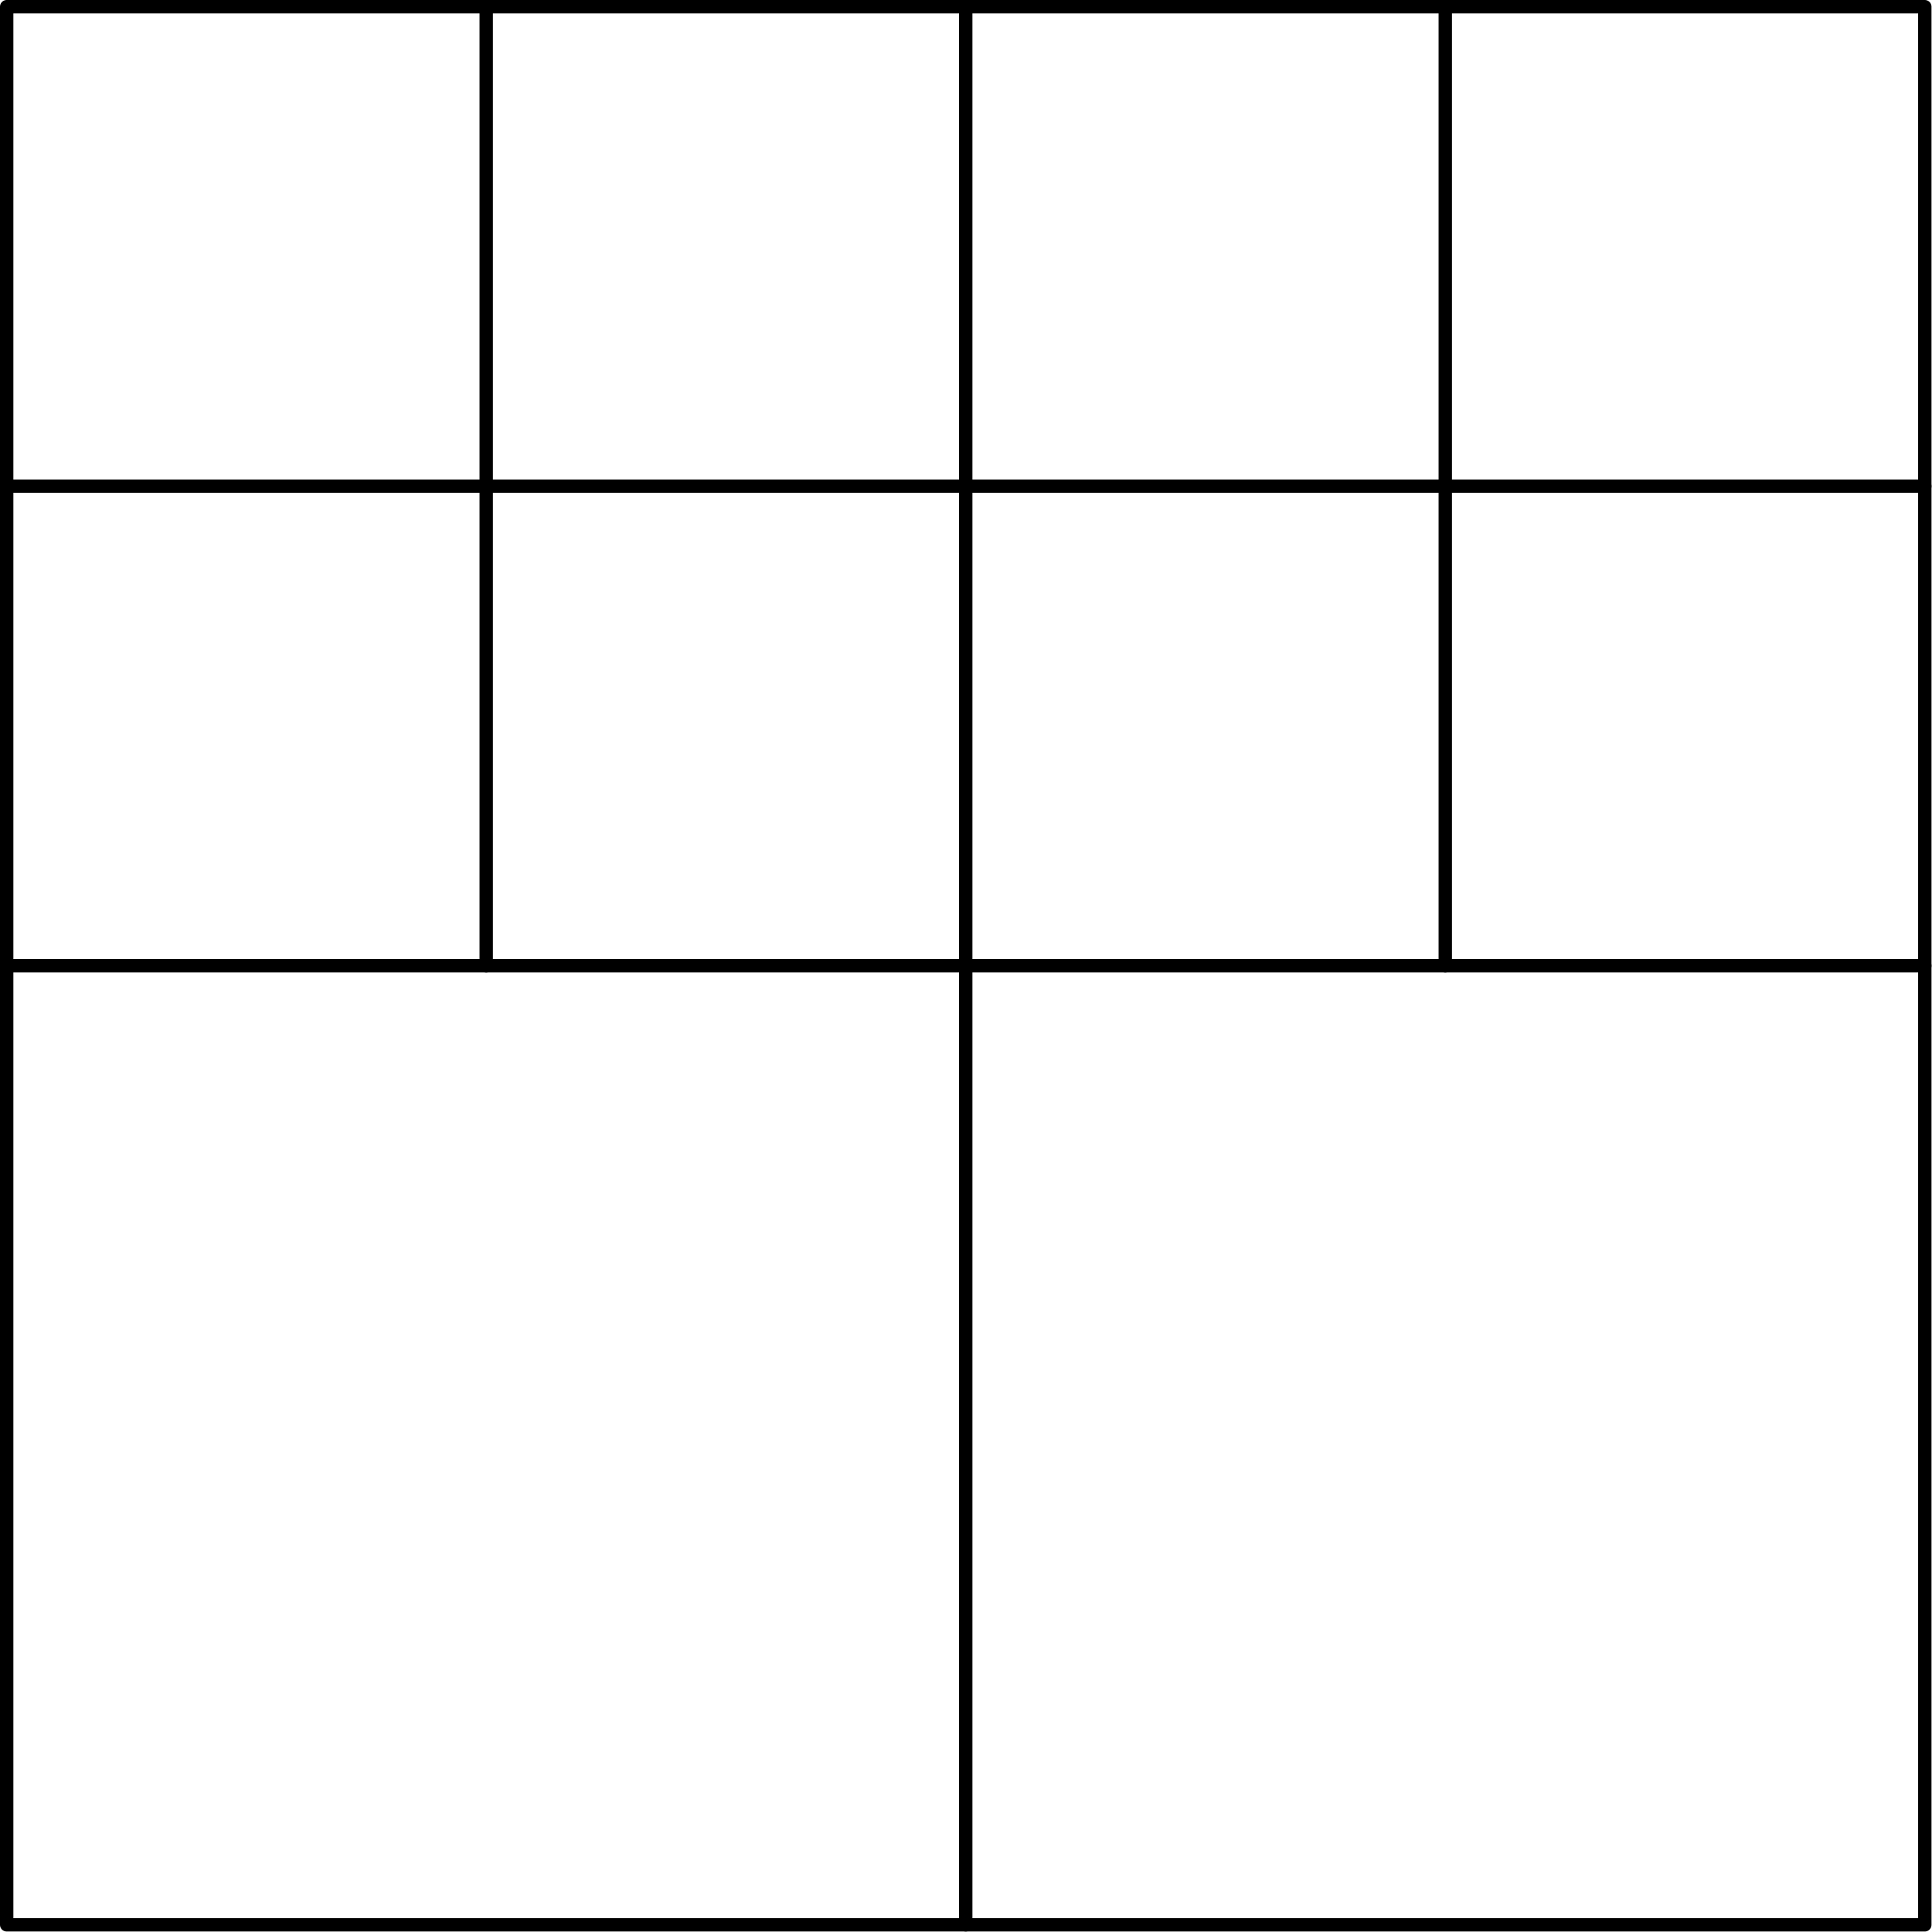 <?xml version='1.0' encoding='UTF-8'?>
<!-- This file was generated by dvisvgm 2.13.3 -->
<svg version='1.1' xmlns='http://www.w3.org/2000/svg' xmlns:xlink='http://www.w3.org/1999/xlink' width='72.231pt' height='72.231pt' viewBox='56.659 125.839 72.231 72.231'>
<g id='page1'>
<g transform='translate(56.659 125.839)scale(.996)'>
<path d='M 0.251 36.251L 72.251 36.251' fill='none' stroke='#000000' stroke-linecap='round' stroke-linejoin='round' stroke-miterlimit='10.037' stroke-width='0.502'/>
</g>
<g transform='translate(56.659 125.839)scale(.996)'>
<path d='M 0.251 18.251L 72.251 18.251' fill='none' stroke='#000000' stroke-linecap='round' stroke-linejoin='round' stroke-miterlimit='10.037' stroke-width='0.502'/>
</g>
<g transform='translate(56.659 125.839)scale(.996)'>
<path d='M 18.251 36.251L 18.251 0.251' fill='none' stroke='#000000' stroke-linecap='round' stroke-linejoin='round' stroke-miterlimit='10.037' stroke-width='0.502'/>
</g>
<g transform='translate(56.659 125.839)scale(.996)'>
<path d='M 36.251 72.251L 36.251 0.251' fill='none' stroke='#000000' stroke-linecap='round' stroke-linejoin='round' stroke-miterlimit='10.037' stroke-width='0.502'/>
</g>
<g transform='translate(56.659 125.839)scale(.996)'>
<path d='M 54.251 36.251L 54.251 0.251' fill='none' stroke='#000000' stroke-linecap='round' stroke-linejoin='round' stroke-miterlimit='10.037' stroke-width='0.502'/>
</g>
<g transform='translate(56.659 125.839)scale(.996)'>
<path d='M 0.251 72.251L 72.251 72.251L 72.251 0.251L 0.251 0.251L 0.251 72.251Z' fill='none' stroke='#000000' stroke-linecap='round' stroke-linejoin='round' stroke-miterlimit='10.037' stroke-width='0.502'/>
</g>
</g>
</svg>